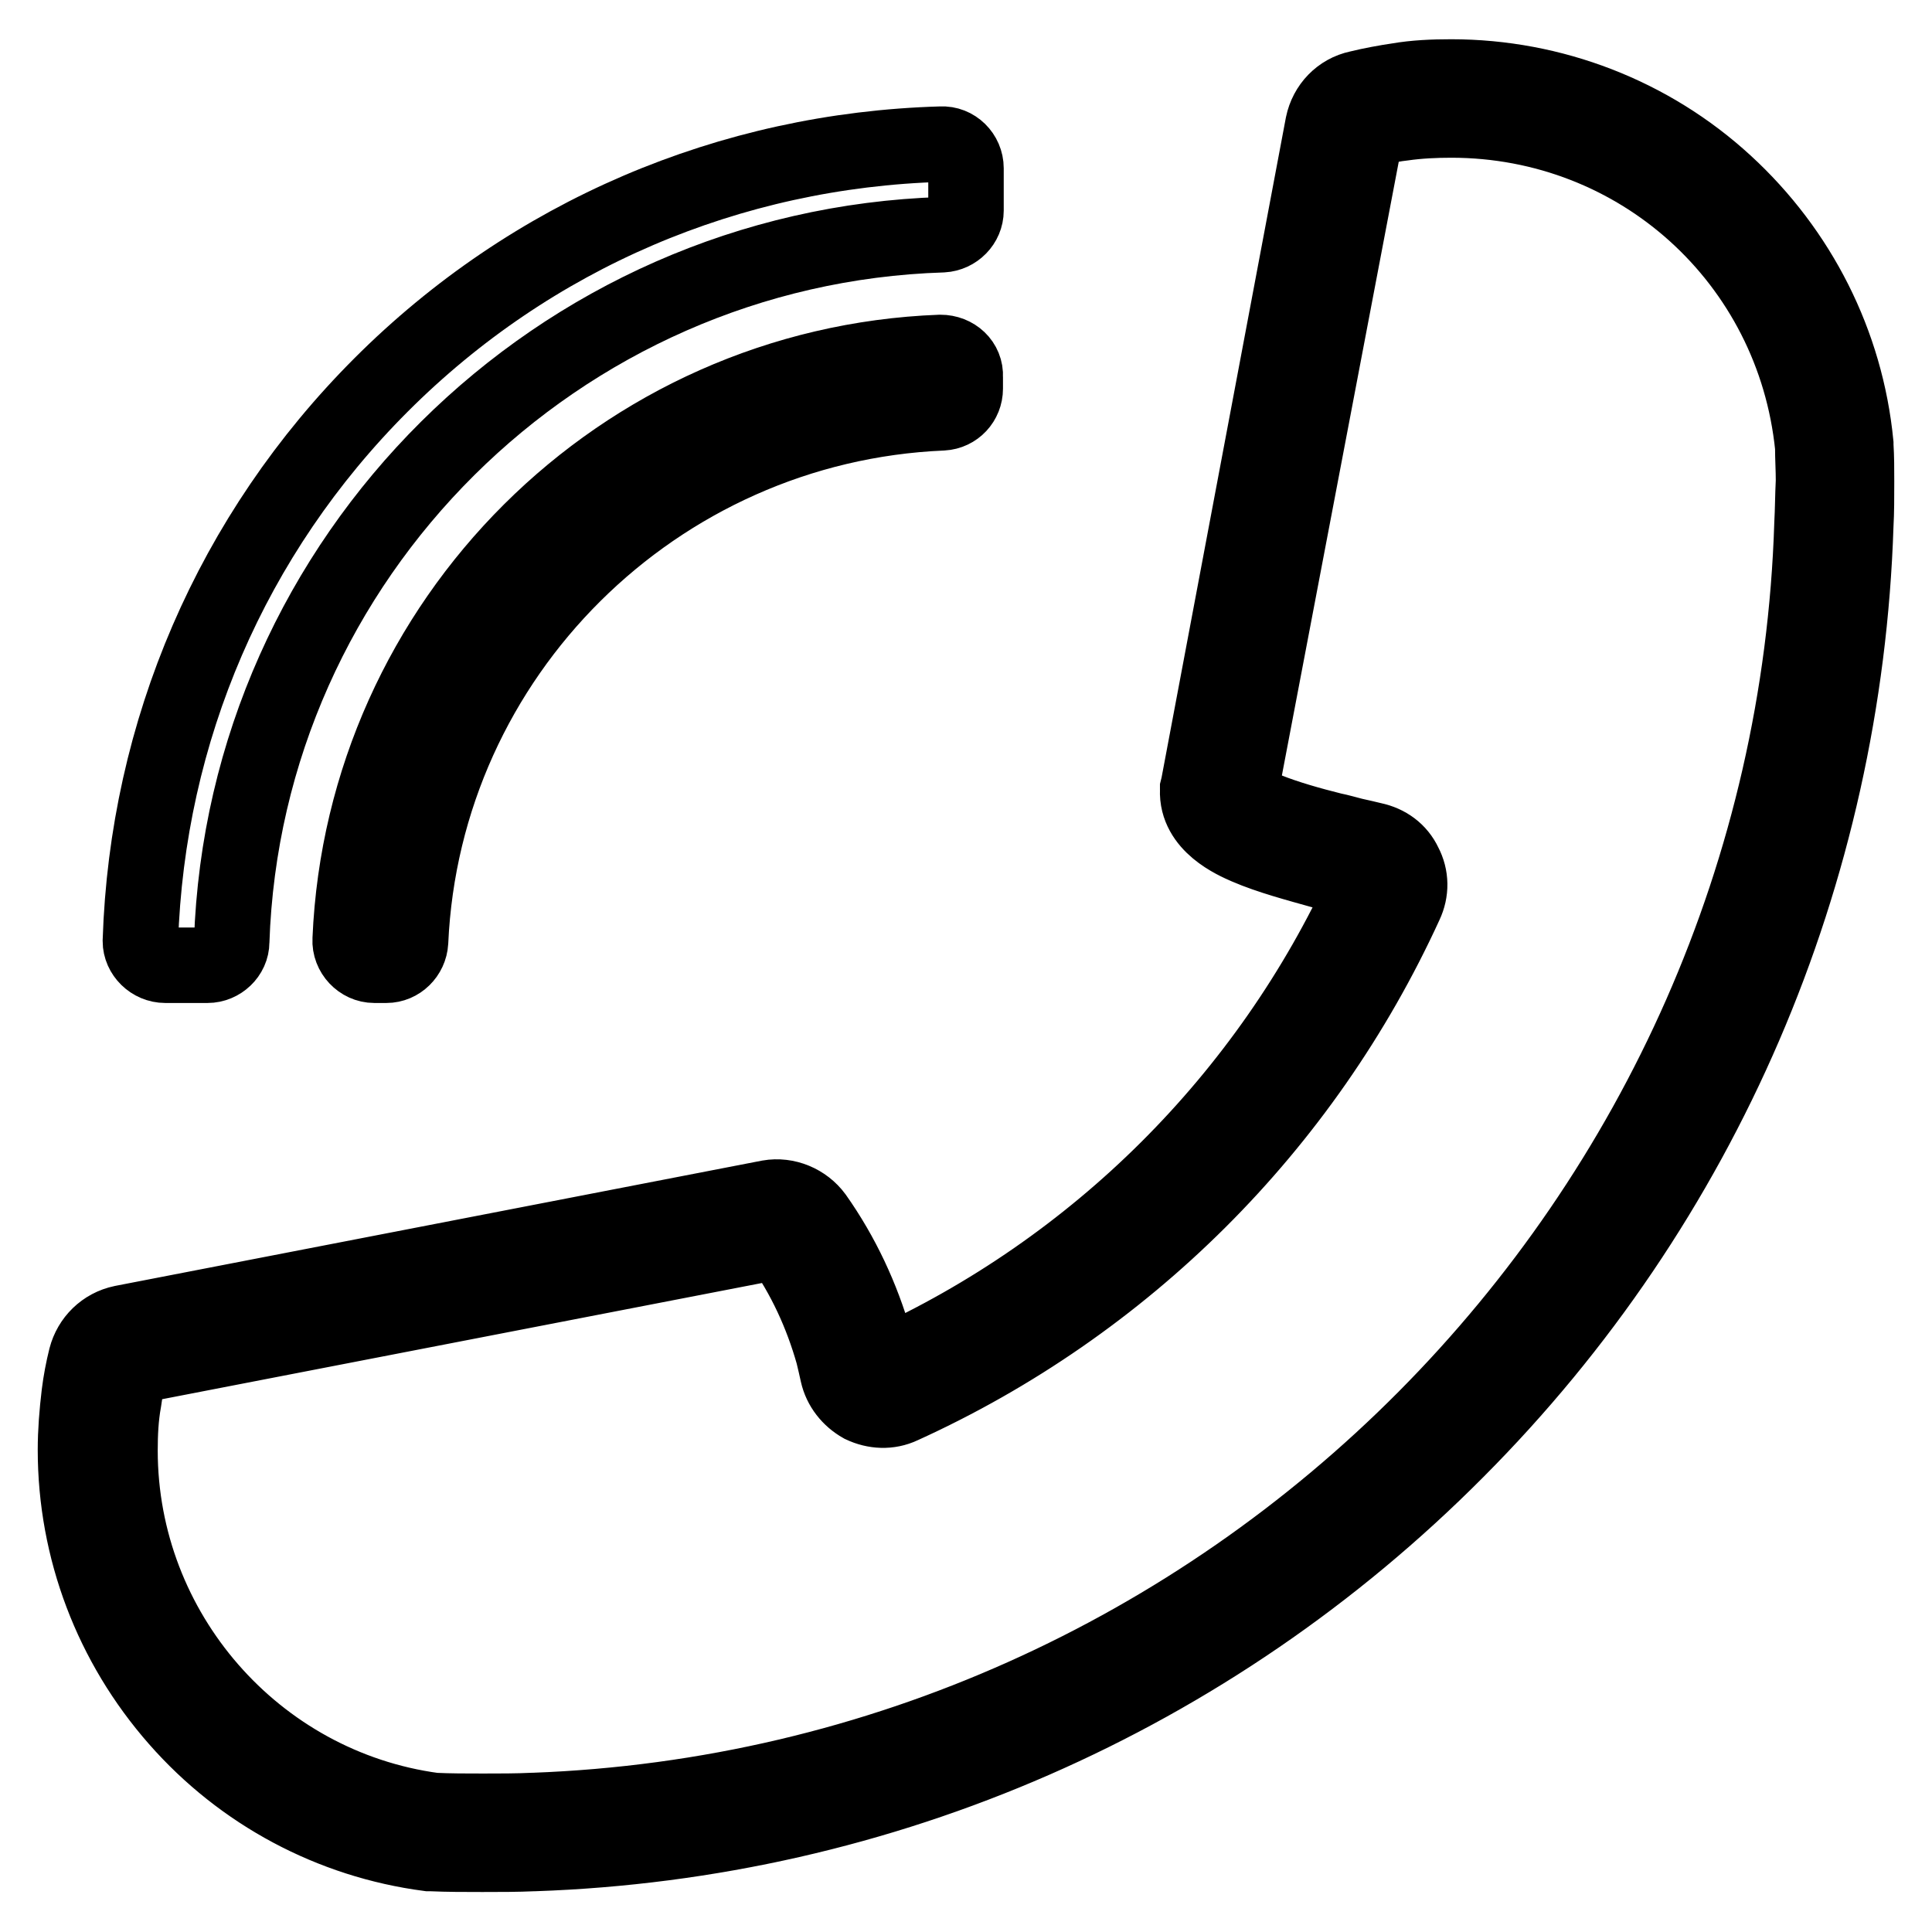 <?xml version="1.0" encoding="utf-8"?>
<!-- Svg Vector Icons : http://www.onlinewebfonts.com/icon -->
<!DOCTYPE svg PUBLIC "-//W3C//DTD SVG 1.1//EN" "http://www.w3.org/Graphics/SVG/1.1/DTD/svg11.dtd">
<svg version="1.1" xmlns="http://www.w3.org/2000/svg" xmlns:xlink="http://www.w3.org/1999/xlink" x="0px" y="0px" viewBox="0 0 256 256" enable-background="new 0 0 256 256" xml:space="preserve">
<g> <path stroke-width="10" fill-opacity="0" stroke="#000000"  d="M245.9,59v-0.2c-1.3-13.3-7.5-25.5-17.3-34.5c-9.9-9.1-22.9-14.1-36.3-14.1c-2.4,0-4.8,0.1-7.1,0.5 c-1.4,0.2-3.6,0.6-5.2,1c-2.4,0.5-4.2,2.4-4.7,4.8l-16.5,87.6l-0.1,0.4v0.2c-0.2,4.6,4.9,6.8,6.5,7.5c3,1.3,6.8,2.3,10,3.2 c1,0.3,1.9,0.5,2.7,0.7c0.9,0.3,1.9,0.5,2.8,0.7c0,0,0.1,0,0.2,0.2c0.1,0.1,0,0.2,0,0.3c-12.9,28.2-35.6,50.8-63.8,63.6 c-0.1,0-0.2,0-0.3,0c-0.1-0.1-0.1-0.2-0.2-0.2c-0.2-1-0.4-1.9-0.7-2.9c-1.7-5.9-4.3-11.5-7.9-16.6c-1.4-1.9-3.8-2.9-6.1-2.5 l-85.7,16.6c-2.4,0.5-4.2,2.3-4.8,4.6c-0.4,1.6-0.7,3.2-0.9,4.8c-0.3,2.5-0.5,5-0.5,7.4c0,13.2,4.8,25.8,13.5,35.7 c8.6,9.8,20.4,16.1,33.3,17.8l0.2,0h0.1c2.2,0.1,4.5,0.1,6.8,0.1s4.6,0,6.8-0.1h0.1C117,244,160.4,225,193,192.2 c32.7-32.8,51.4-76.4,52.9-122.6c0.1-1.8,0.1-3.7,0.1-5.8C246,62.1,246,60.6,245.9,59z M240.1,69.4 c-2.9,92.2-77.3,167.1-169.4,170.5h-0.1c-2.1,0.1-4.4,0.1-6.6,0.1c-2.2,0-4.4,0-6.5-0.1c-23.7-3.2-41.6-23.7-41.6-47.7 c0-2.2,0.1-4.4,0.5-6.6c0.2-1.5,0.5-2.9,0.8-4.3c0-0.1,0.1-0.2,0.2-0.2l85.7-16.6c0.1,0,0.2,0,0.3,0.1c3.2,4.5,5.5,9.5,7,14.8 c0.2,0.8,0.4,1.7,0.6,2.6c0.4,1.8,1.6,3.3,3.2,4.2c1.7,0.8,3.6,0.9,5.3,0.1c29.5-13.4,53.2-37,66.7-66.5c0.8-1.7,0.8-3.6-0.1-5.3 c-0.8-1.7-2.3-2.8-4.2-3.2c-0.8-0.2-1.7-0.4-2.6-0.6c-0.8-0.2-1.8-0.5-2.8-0.7c-2.8-0.7-6-1.6-8.5-2.6c-2.9-1.2-3.5-2-3.7-2.2 L181,17.5c0-0.1,0.1-0.2,0.2-0.3c2.1-0.5,3.7-0.8,4.7-0.9c2.1-0.3,4.3-0.4,6.4-0.4c24.9,0,45.4,18.6,47.9,43.3c0,1.5,0.1,3,0.1,4.5 C240.2,65.7,240.2,67.6,240.1,69.4L240.1,69.4z M124.6,46.7c-42.3,1.6-76.4,35.6-78.2,77.8c-0.1,1.8,1.4,3.4,3.2,3.4h1.6 c1.7,0,3.1-1.4,3.2-3.1c1.7-38,32.5-68.5,70.5-70.1c1.7-0.1,3-1.5,3-3.2v-1.6C128,48.1,126.5,46.7,124.6,46.7L124.6,46.7z"/> <path stroke-width="10" fill-opacity="0" stroke="#000000"  d="M21.9,127.9h5.6c1.7,0,3.2-1.4,3.2-3.1c1.7-51,43.2-92.1,94.2-93.7c1.7-0.1,3.1-1.5,3.1-3.2l0-5.6 c0-1.8-1.5-3.3-3.3-3.2c-28,0.8-54.3,12-74.2,31.9c-19.8,19.8-31,45.9-31.9,73.7C18.6,126.4,20.1,127.9,21.9,127.9L21.9,127.9z"/></g>
</svg>